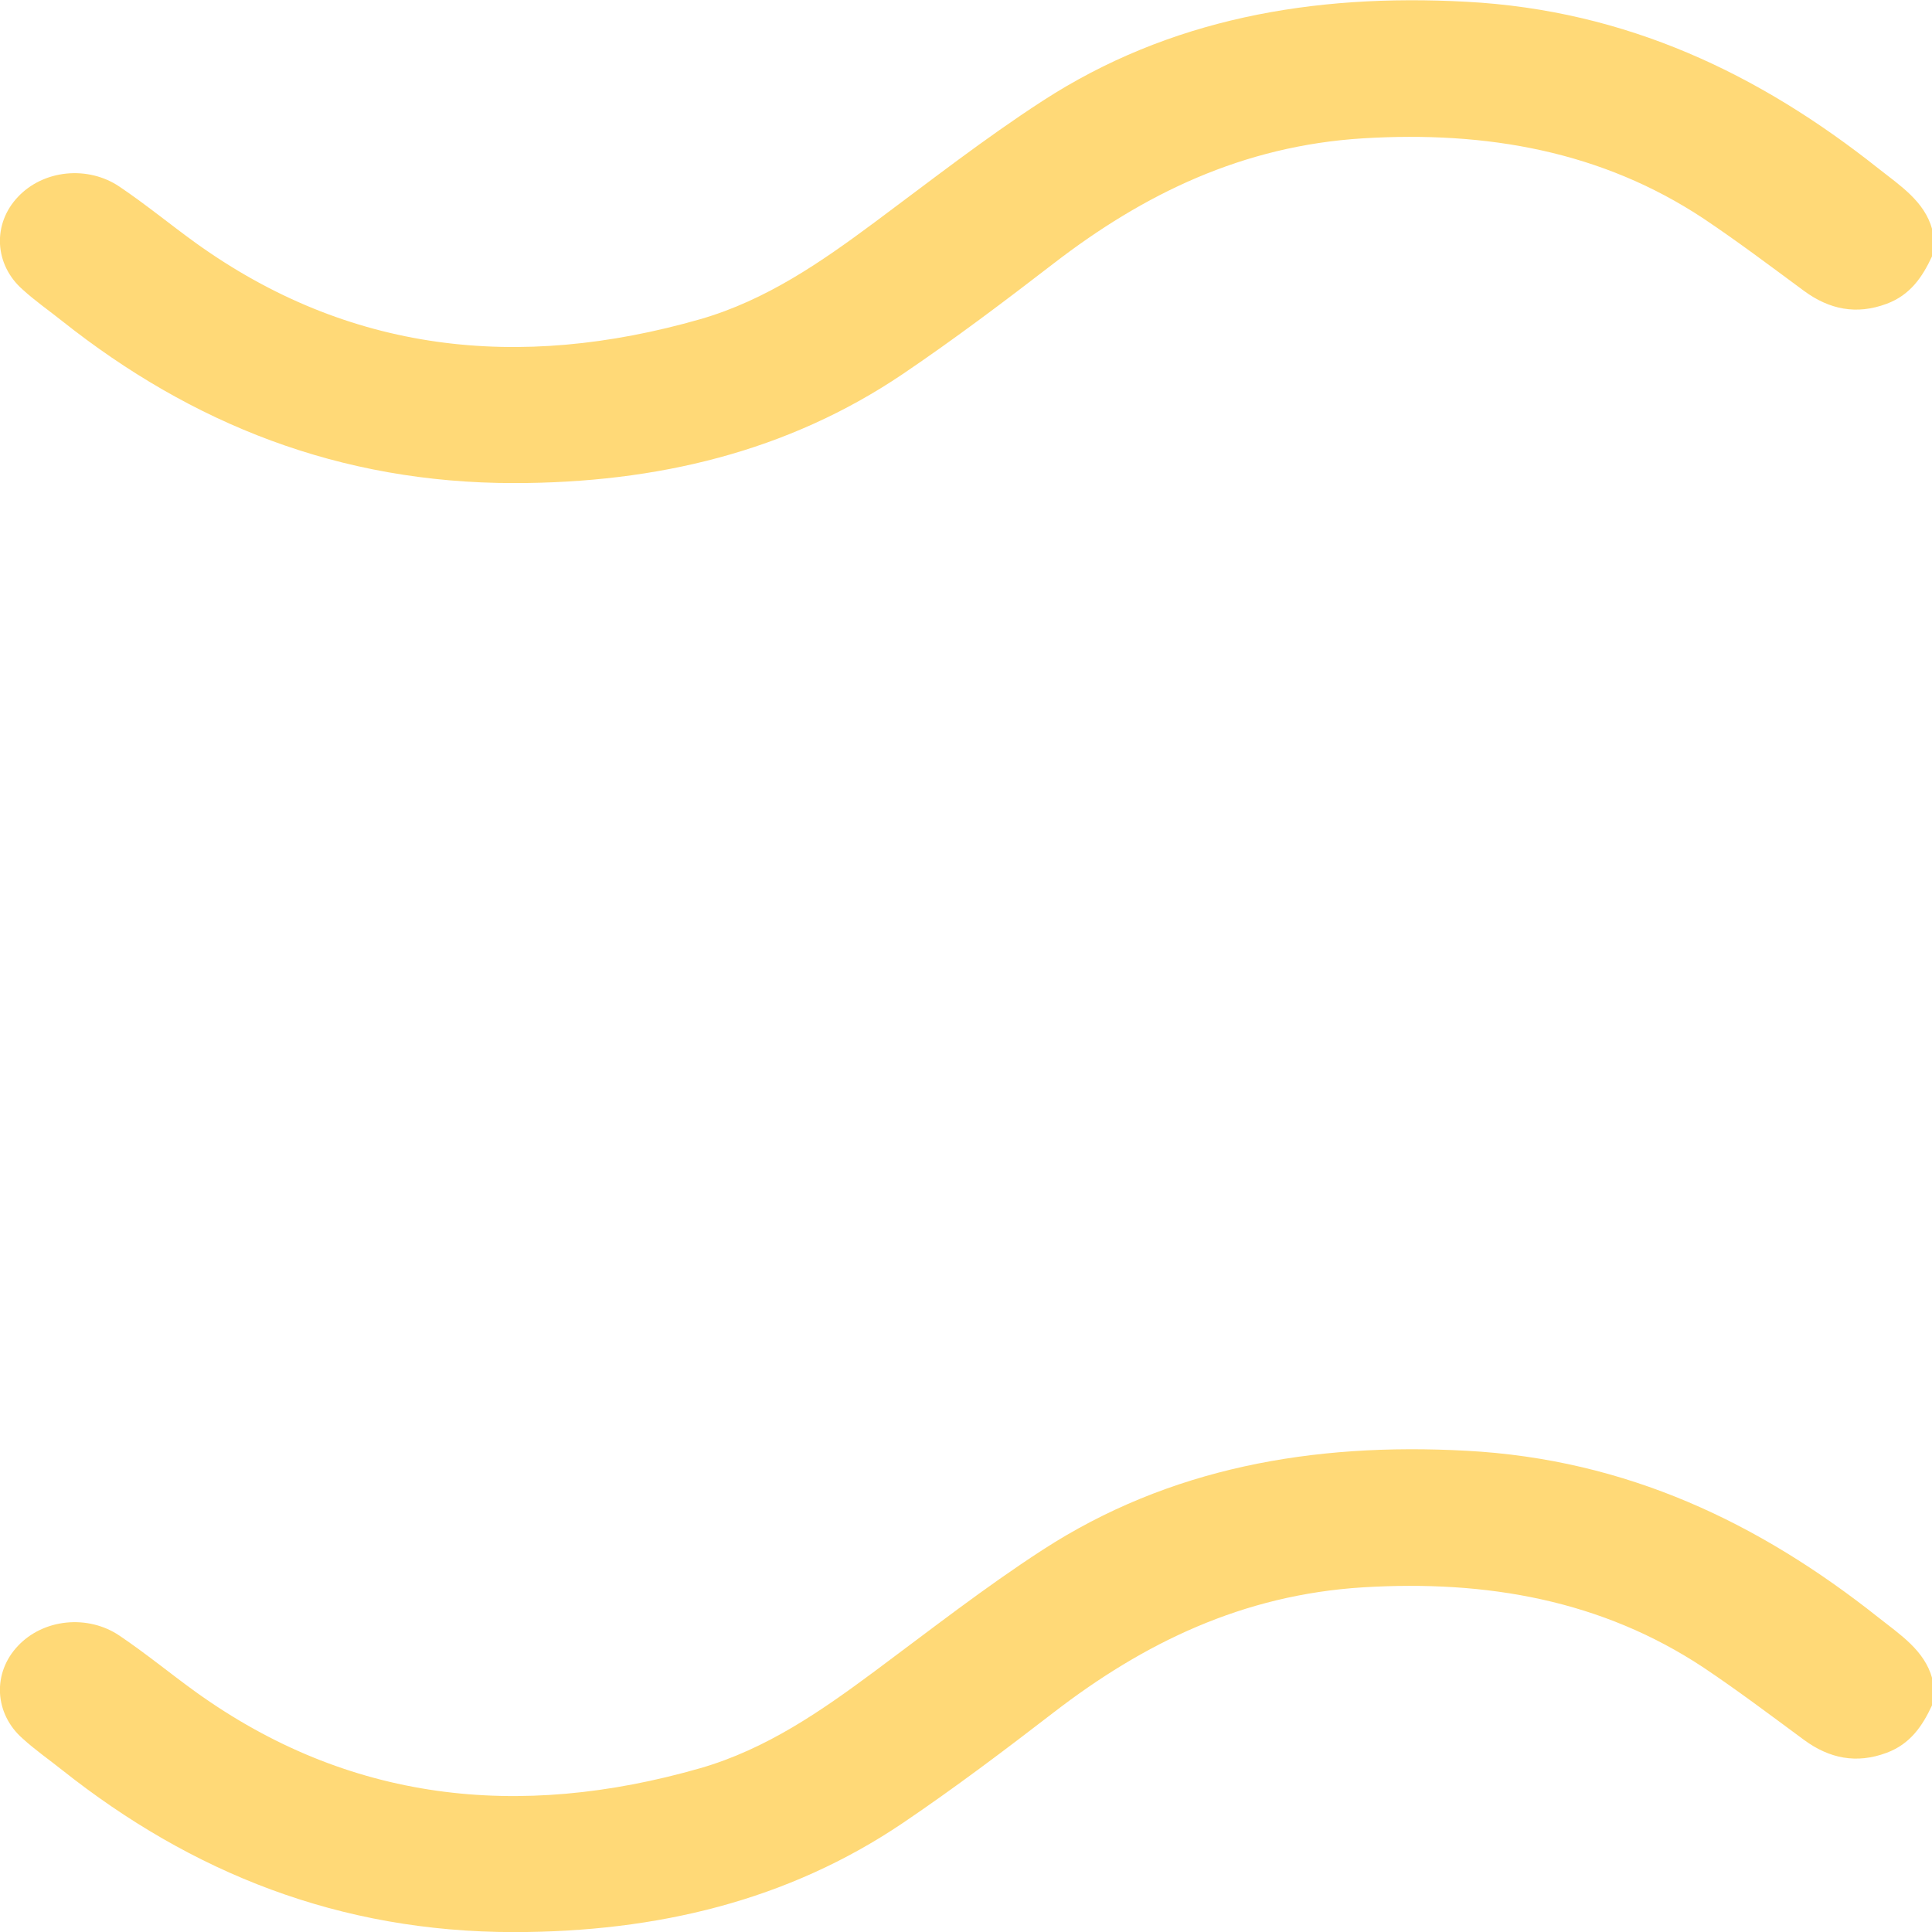 <?xml version="1.0" encoding="UTF-8"?> <svg xmlns="http://www.w3.org/2000/svg" width="20" height="20" viewBox="0 0 20 20" fill="none"> <g clip-path="url(#clip0_104_91)"> <path d="M20 2.654C19.902 2.865 19.776 3.054 19.53 3.145C19.217 3.262 18.936 3.203 18.676 3.012C18.333 2.759 17.991 2.501 17.637 2.264C16.584 1.566 15.392 1.354 14.11 1.432C12.864 1.509 11.839 2.009 10.909 2.726C10.399 3.119 9.882 3.509 9.347 3.871C8.155 4.676 6.798 5 5.322 5.001C3.511 5.001 1.983 4.386 0.643 3.323C0.506 3.214 0.361 3.113 0.233 2.996C0.092 2.872 0.009 2.704 0 2.526C-0.009 2.348 0.057 2.174 0.185 2.039C0.312 1.903 0.491 1.817 0.686 1.797C0.881 1.777 1.078 1.825 1.235 1.931C1.507 2.114 1.758 2.321 2.022 2.512C3.603 3.65 5.364 3.844 7.25 3.304C7.935 3.106 8.502 2.711 9.053 2.302C9.627 1.876 10.19 1.435 10.792 1.045C12.102 0.195 13.588 -0.068 15.177 0.018C16.841 0.106 18.214 0.768 19.44 1.74C19.67 1.922 19.922 2.083 20.002 2.374L20 2.654Z" fill="#FFD977"></path> </g> <g clip-path="url(#clip1_104_91)"> <path d="M20 17.654C19.902 17.865 19.776 18.054 19.53 18.145C19.217 18.262 18.936 18.203 18.676 18.012C18.333 17.759 17.991 17.501 17.637 17.264C16.584 16.566 15.392 16.354 14.11 16.432C12.864 16.509 11.839 17.009 10.909 17.726C10.399 18.119 9.882 18.509 9.347 18.871C8.155 19.676 6.798 20 5.322 20.001C3.511 20.001 1.983 19.386 0.643 18.323C0.506 18.214 0.361 18.113 0.233 17.996C0.092 17.872 0.009 17.704 0 17.526C-0.009 17.348 0.057 17.174 0.185 17.039C0.312 16.903 0.491 16.817 0.686 16.797C0.881 16.777 1.078 16.825 1.235 16.931C1.507 17.114 1.758 17.321 2.022 17.512C3.603 18.65 5.364 18.845 7.25 18.304C7.935 18.106 8.502 17.711 9.053 17.302C9.627 16.876 10.19 16.435 10.792 16.045C12.102 15.195 13.588 14.932 15.177 15.018C16.841 15.106 18.214 15.768 19.44 16.74C19.67 16.922 19.922 17.084 20.002 17.374L20 17.654Z" fill="#FFD977"></path> </g> <defs> <clipPath id="clip0_104_91"> <rect width="20" height="5" fill="white"></rect> </clipPath> <clipPath id="clip1_104_91"> <rect width="20" height="5" fill="white" transform="translate(0 15)"></rect> </clipPath> </defs> </svg> 